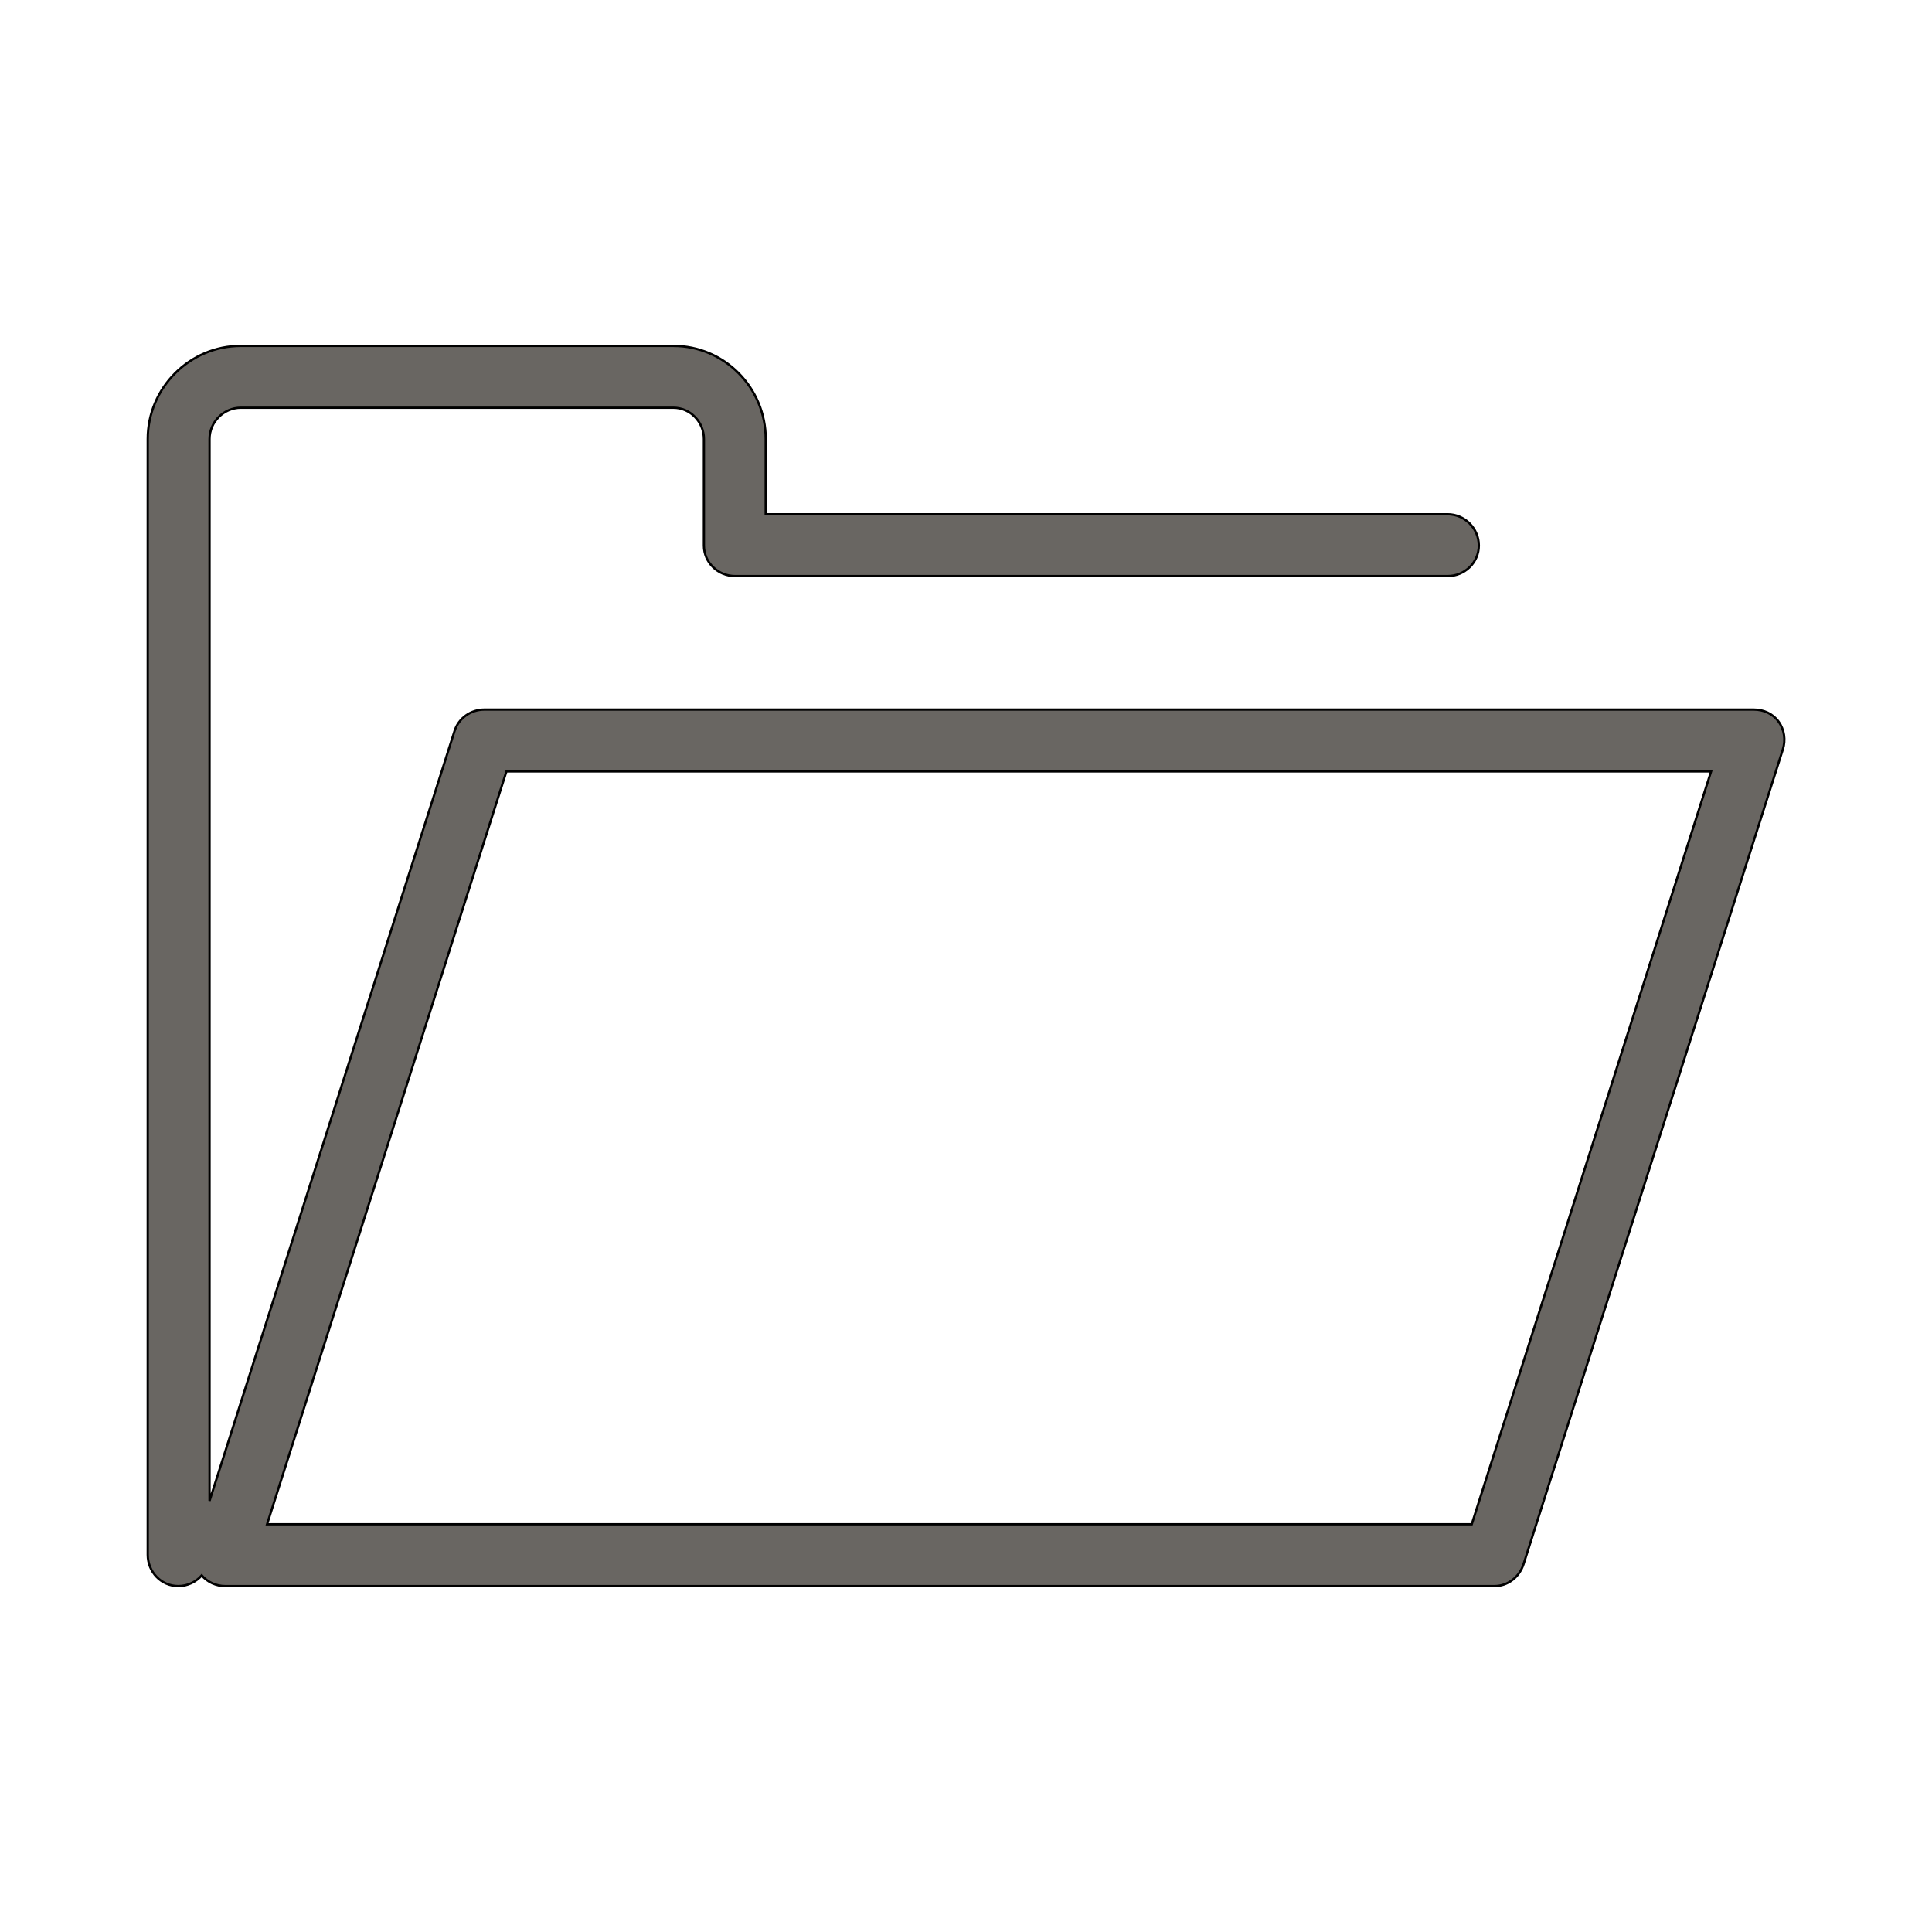 <?xml version="1.0" encoding="UTF-8" standalone="no"?><!-- Created with Inkscape (http://www.inkscape.org/) --><svg xmlns:rdf="http://www.w3.org/1999/02/22-rdf-syntax-ns#" xmlns="http://www.w3.org/2000/svg" version="1.1" xmlns:cc="http://creativecommons.org/ns#" xmlns:dc="http://purl.org/dc/elements/1.1/" viewBox="0 0 85 85">		<g transform="translate(0,-967.362)">		<path d="M10.594,15.219c-2.25,0-4.094,1.844-4.094,4.093v49.094c0,0.751,0.59,1.375,1.344,1.375,0.407,0,0.782-0.185,1.031-0.469,0.257,0.296,0.637,0.469,1.031,0.469h55.844c0.593,0,1.099-0.403,1.281-0.969l11.407-35.843c0.13-0.411,0.068-0.868-0.188-1.219s-0.659-0.531-1.094-0.531h-55.844c-0.592,0-1.13,0.371-1.312,0.937l-10.781,33.875v-46.719c0-0.747,0.624-1.374,1.375-1.374h19.031c0.748,0,1.344,0.627,1.344,1.374v4.688c0,0.751,0.621,1.344,1.375,1.344h31.344c0.75,0,1.374-0.593,1.374-1.344,0-0.753-0.624-1.375-1.374-1.375h-30v-3.313c0-2.249-1.814-4.093-4.063-4.093h-19.031zm11.687,18.719h53l-10.531,33.124h-53l10.531-33.124z" fill-rule="nonzero" transform="translate(0,967.362)" stroke="#000" stroke-miterlimit="4" stroke-dasharray="none" stroke-width="0.1" fill="#696662"/>	</g></svg>